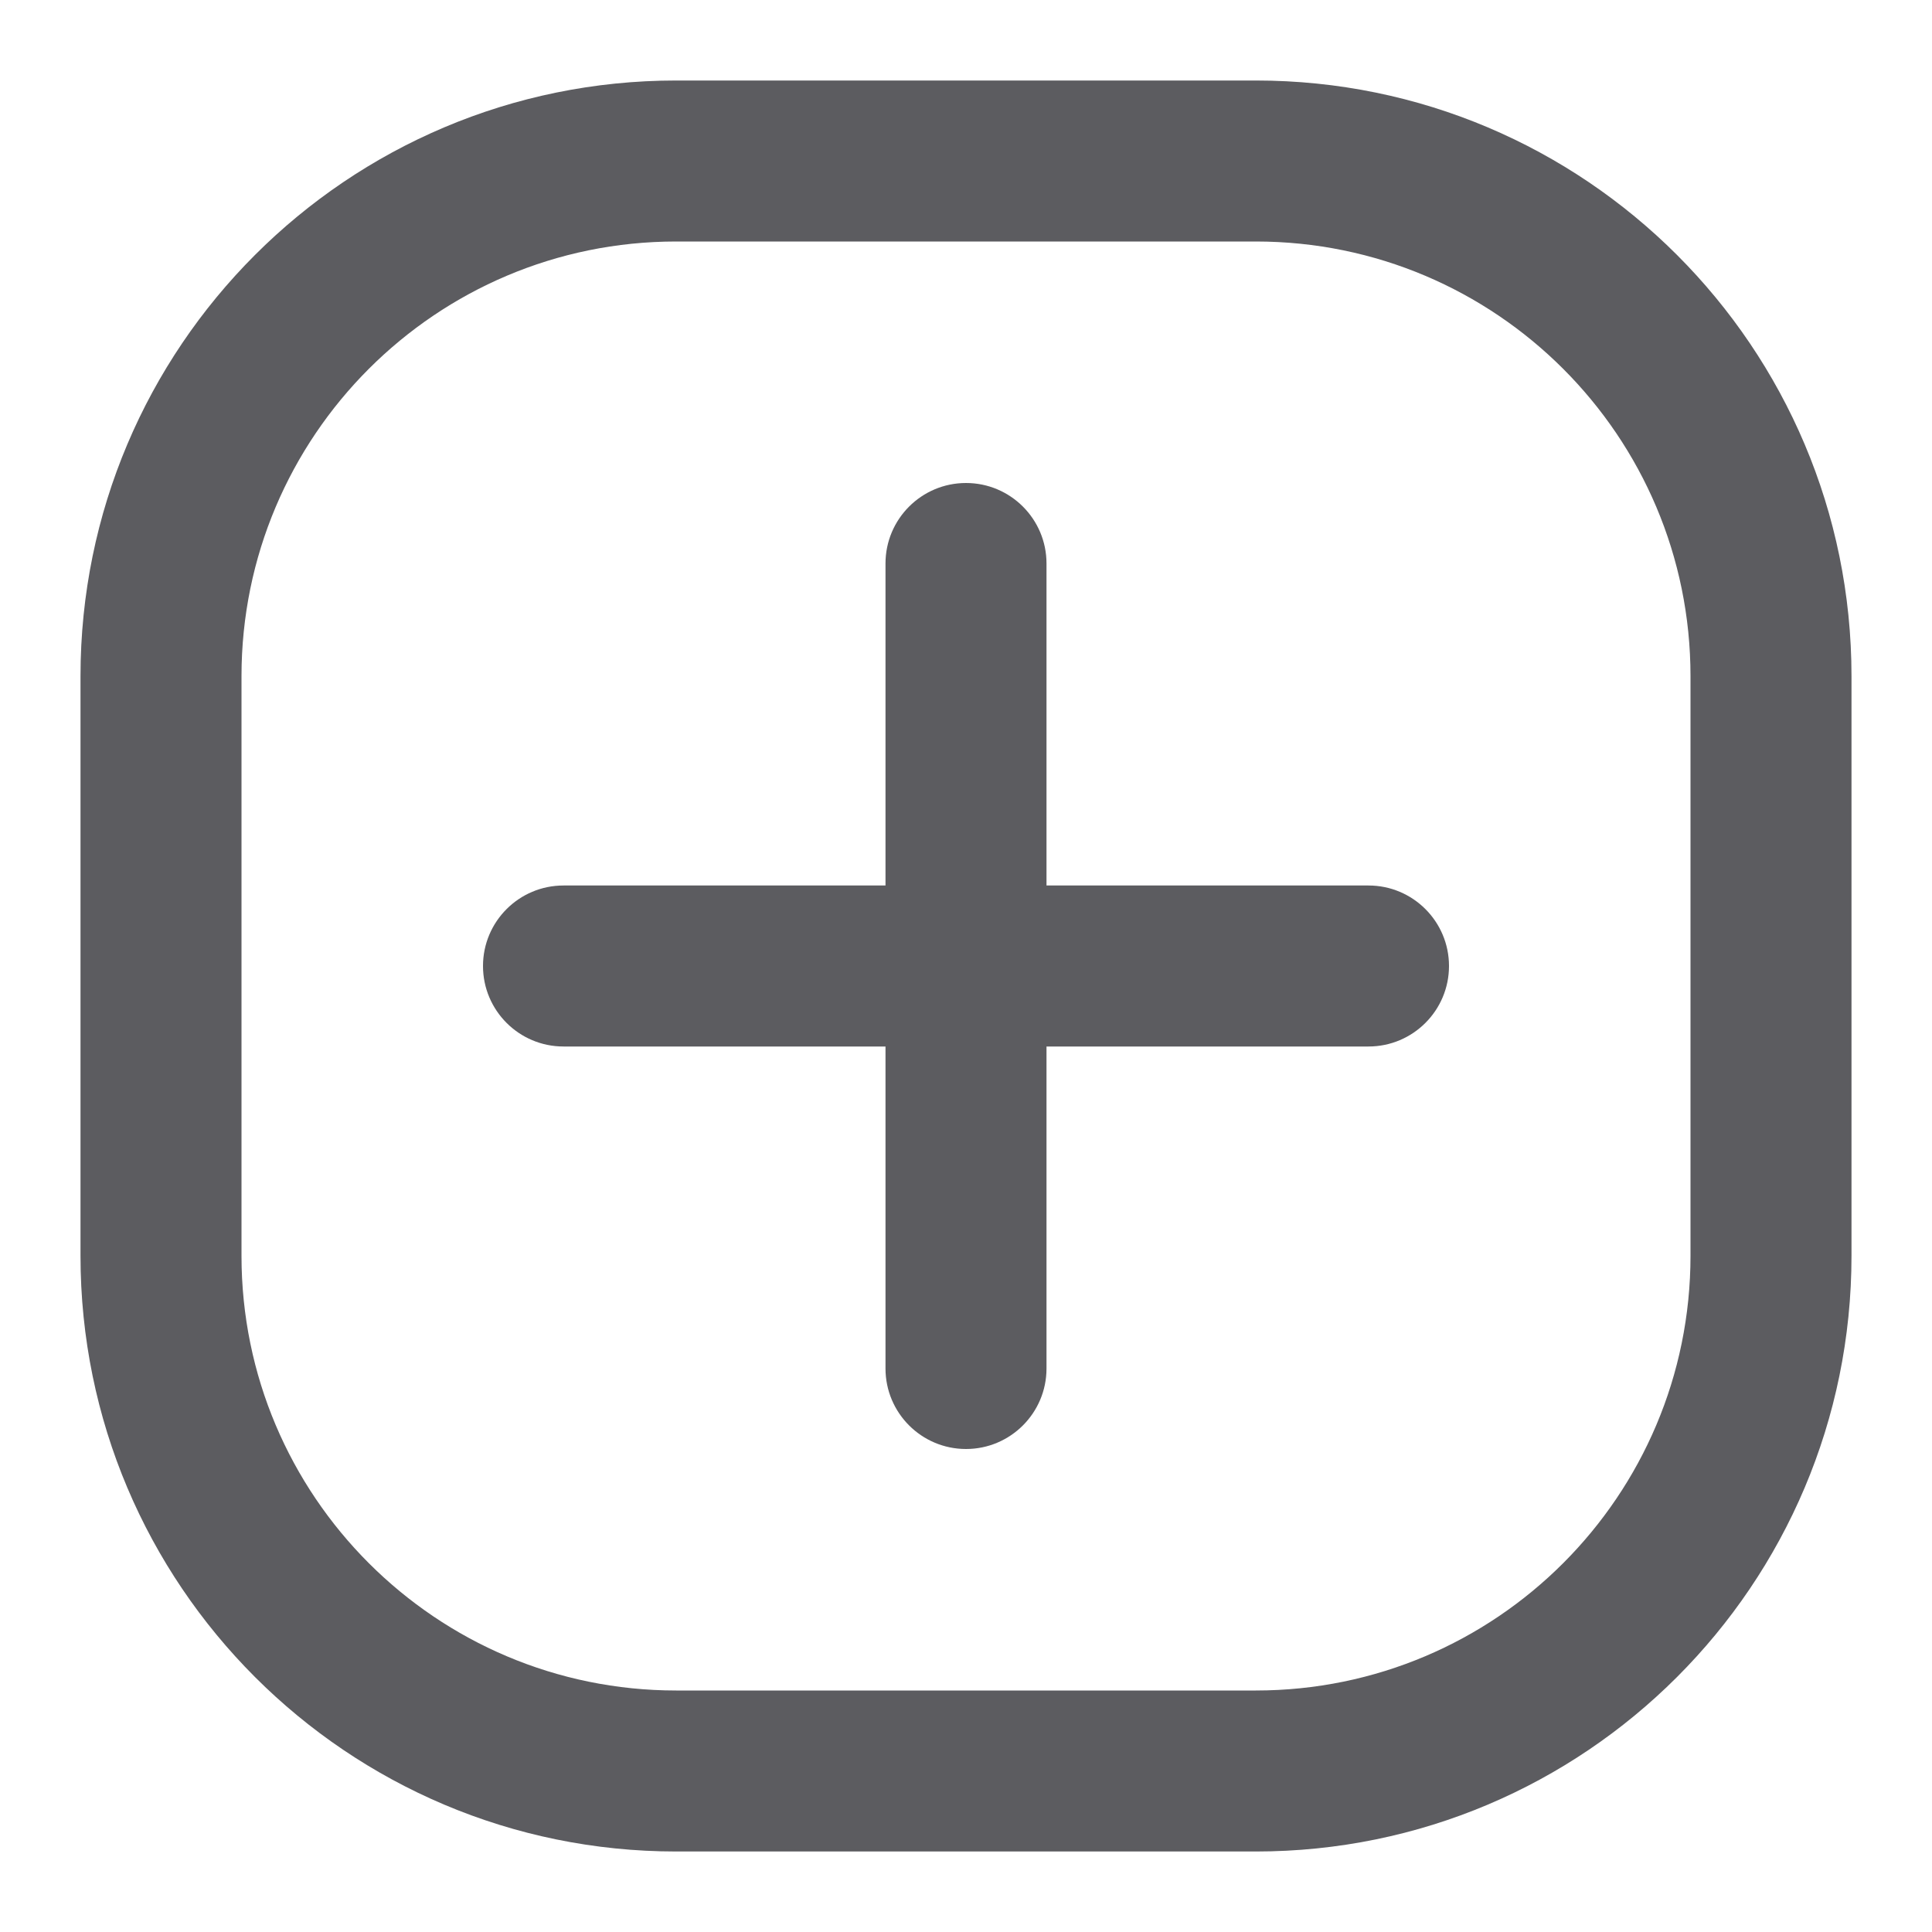 <svg width="24" height="24" viewBox="0 0 24 24" fill="none" xmlns="http://www.w3.org/2000/svg">
<path d="M12 6C12.552 6 13 6.448 13 7V11H17C17.552 11 18 11.448 18 12C18 12.552 17.552 13 17 13H13V17C13 17.552 12.552 18 12 18C11.448 18 11 17.552 11 17V13H7C6.448 13 6 12.552 6 12C6 11.448 6.448 11 7 11H11V7C11 6.448 11.448 6 12 6Z" fill="#5C5C60"/>
<path fill-rule="evenodd" clip-rule="evenodd" d="M15.6 1H8.4C4.313 1 1 4.313 1 8.4V15.6C1 19.687 4.313 23 8.4 23H15.6C19.687 23 23 19.687 23 15.6V8.4C23 4.313 19.687 1 15.6 1ZM3 8.4C3 5.418 5.418 3 8.4 3H15.6C18.582 3 21 5.418 21 8.4V15.6C21 18.582 18.582 21 15.6 21H8.4C5.418 21 3 18.582 3 15.6V8.4Z" fill="#5C5C60"/>
</svg>
